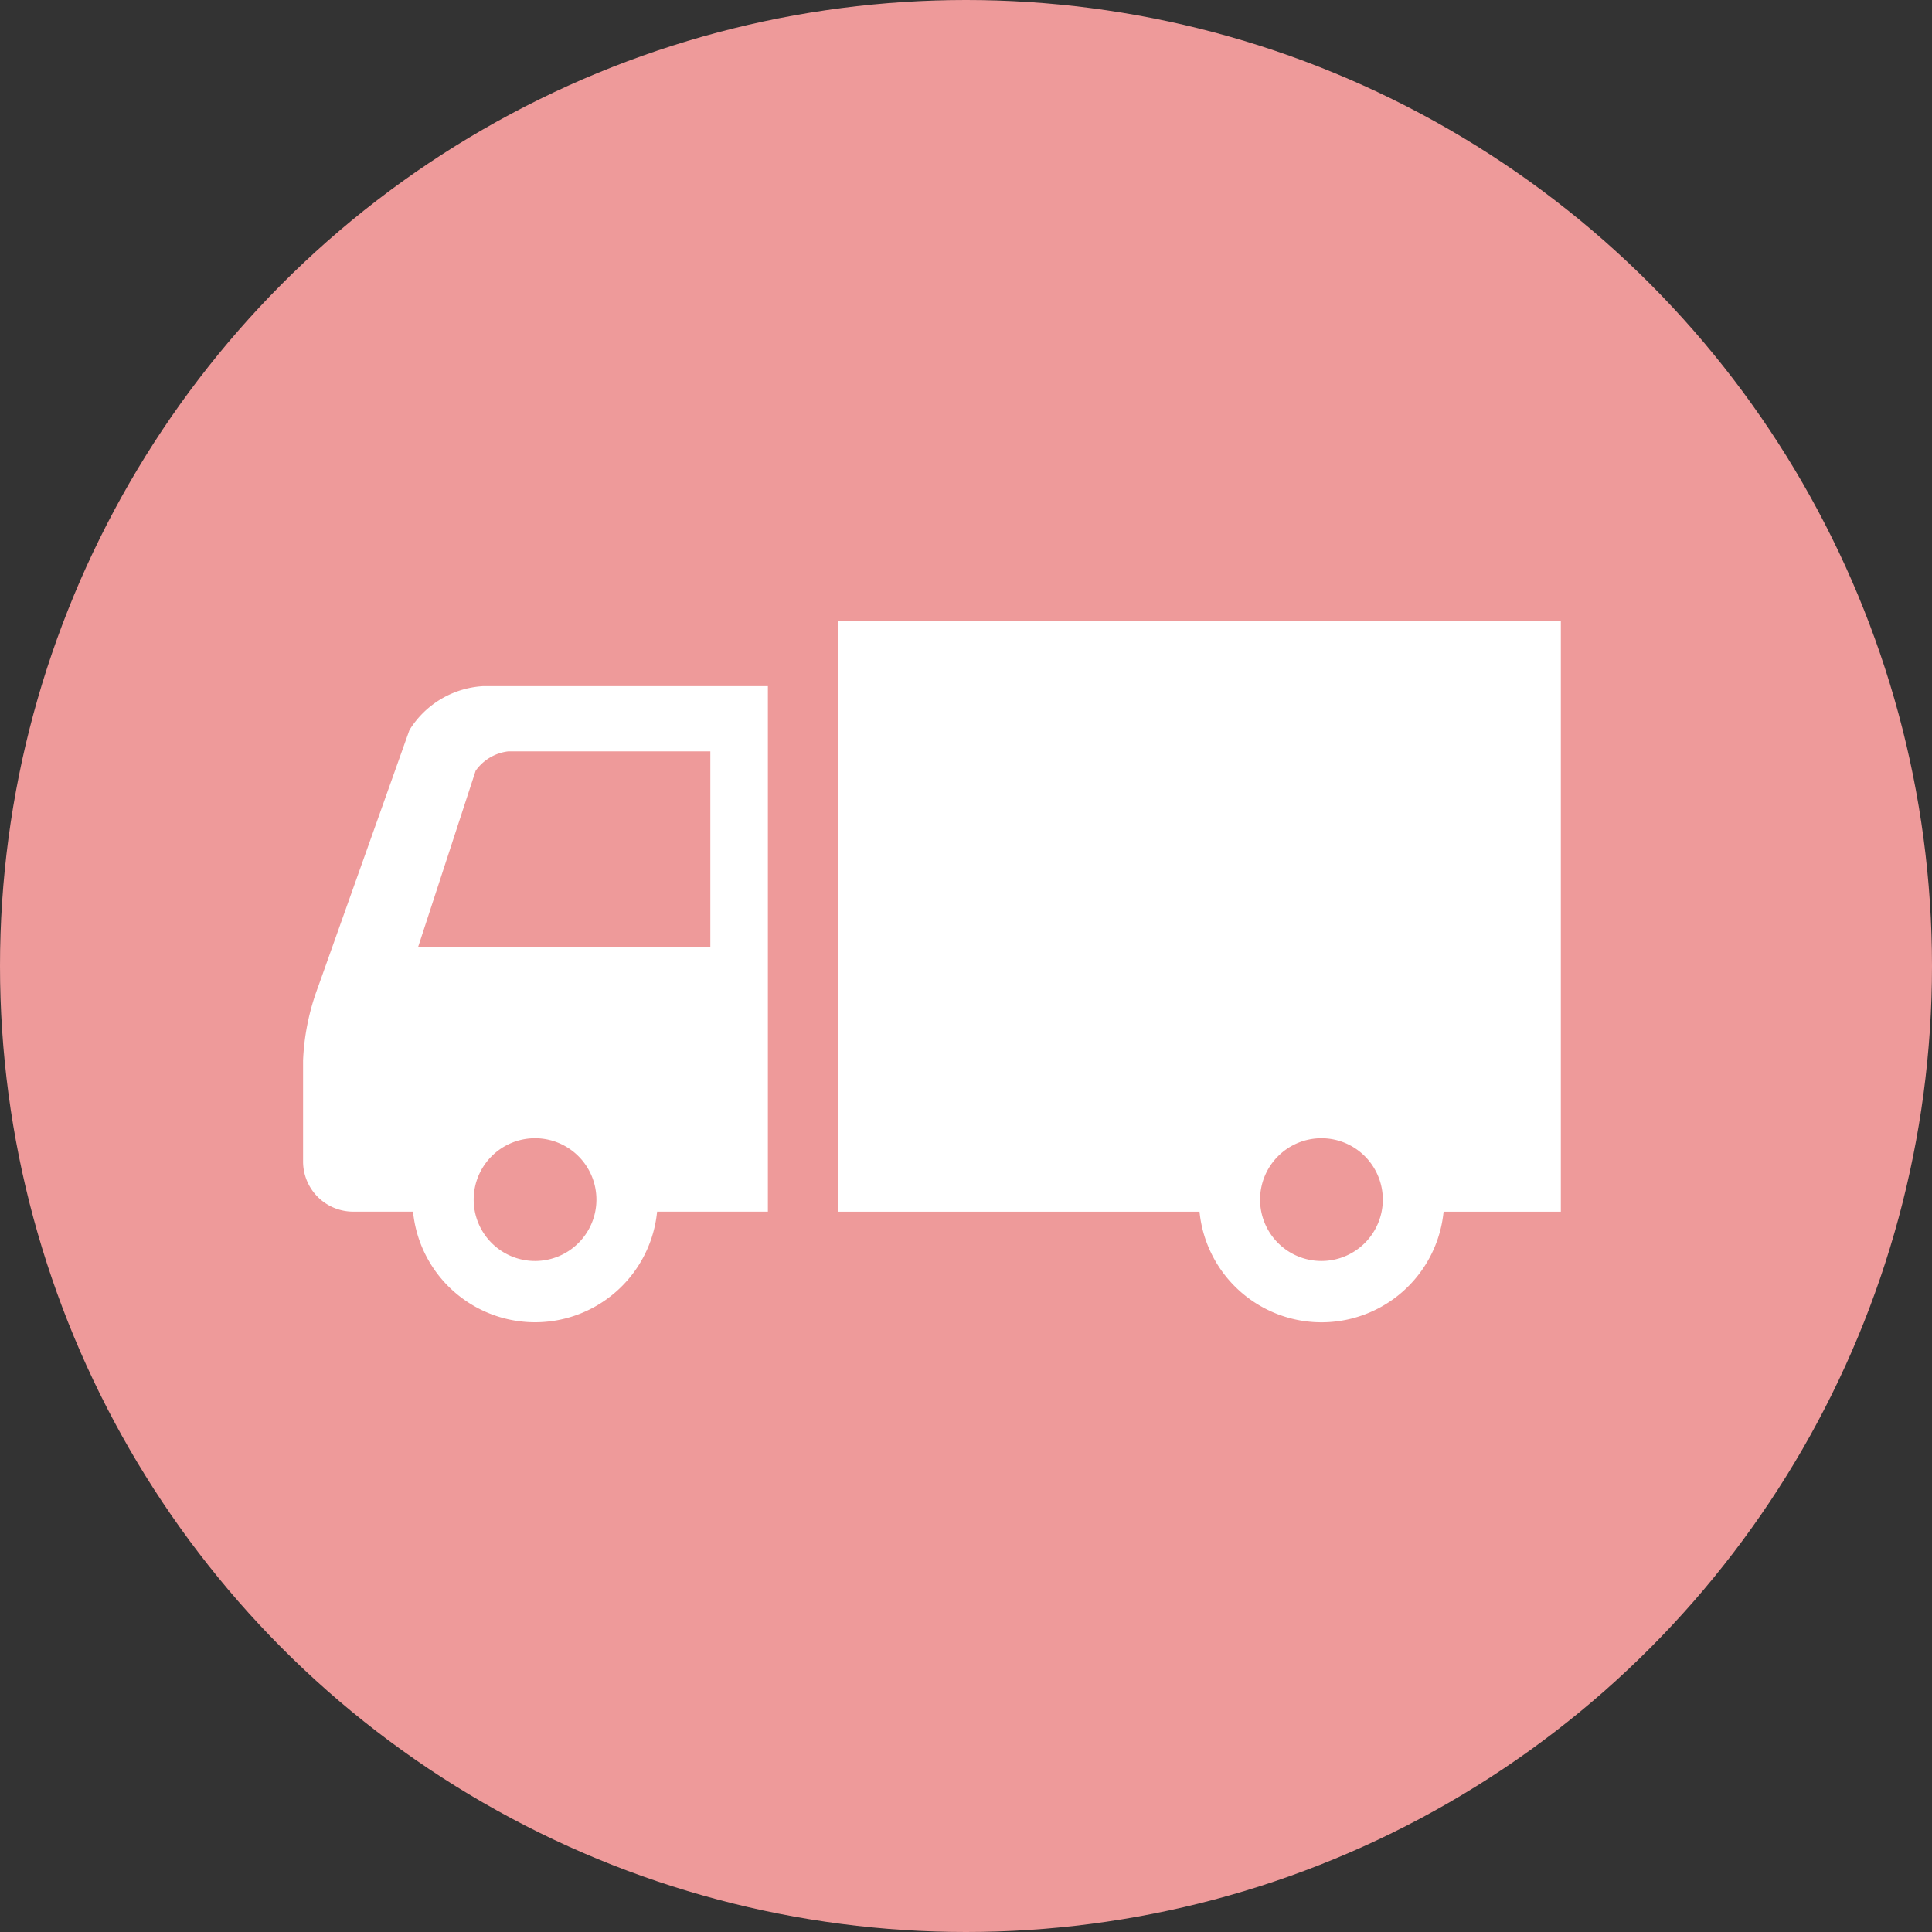 <svg xmlns="http://www.w3.org/2000/svg" width="85" height="85" viewBox="0 0 85 85">
  <rect x="0" y="0" width="85" height="85" fill="#333333" stroke="none"/>
  <g id="グループ_72" data-name="グループ 72" transform="translate(-1092 -9879)">
    <circle id="楕円形_18" data-name="楕円形 18" cx="42.5" cy="42.5" r="42.5" transform="translate(1092 9879)" fill="#ee9a9a"/>
    <g id="トラックのフリーアイコン" transform="translate(1105.334 9793.073)">
      <path id="パス_27" data-name="パス 27" d="M4.679,141.685.66,152.985a10.418,10.418,0,0,0-.66,3.23v4.456a2.209,2.209,0,0,0,2.2,2.2H4.838a5.395,5.395,0,0,0,10.738,0H20.45V139.75H7.931A4.088,4.088,0,0,0,4.679,141.685Zm5.527,23.356a2.7,2.7,0,1,1,2.7-2.7A2.7,2.7,0,0,1,10.206,165.041Zm7.712-22.421v8.593H5.066l2.526-7.739a2.049,2.049,0,0,1,1.435-.854h8.89Z" transform="translate(0 -23.636)" fill="#fff"/>
      <path id="パス_28" data-name="パス 28" d="M217.8,113.25v25.987h15.9a5.395,5.395,0,0,0,10.738,0h5.159V113.25Zm21.264,28.155a2.7,2.7,0,1,1,2.7-2.7A2.7,2.7,0,0,1,239.061,141.405Z" transform="translate(-194.26)" fill="#fff"/>
    </g>
  </g>
</svg>
